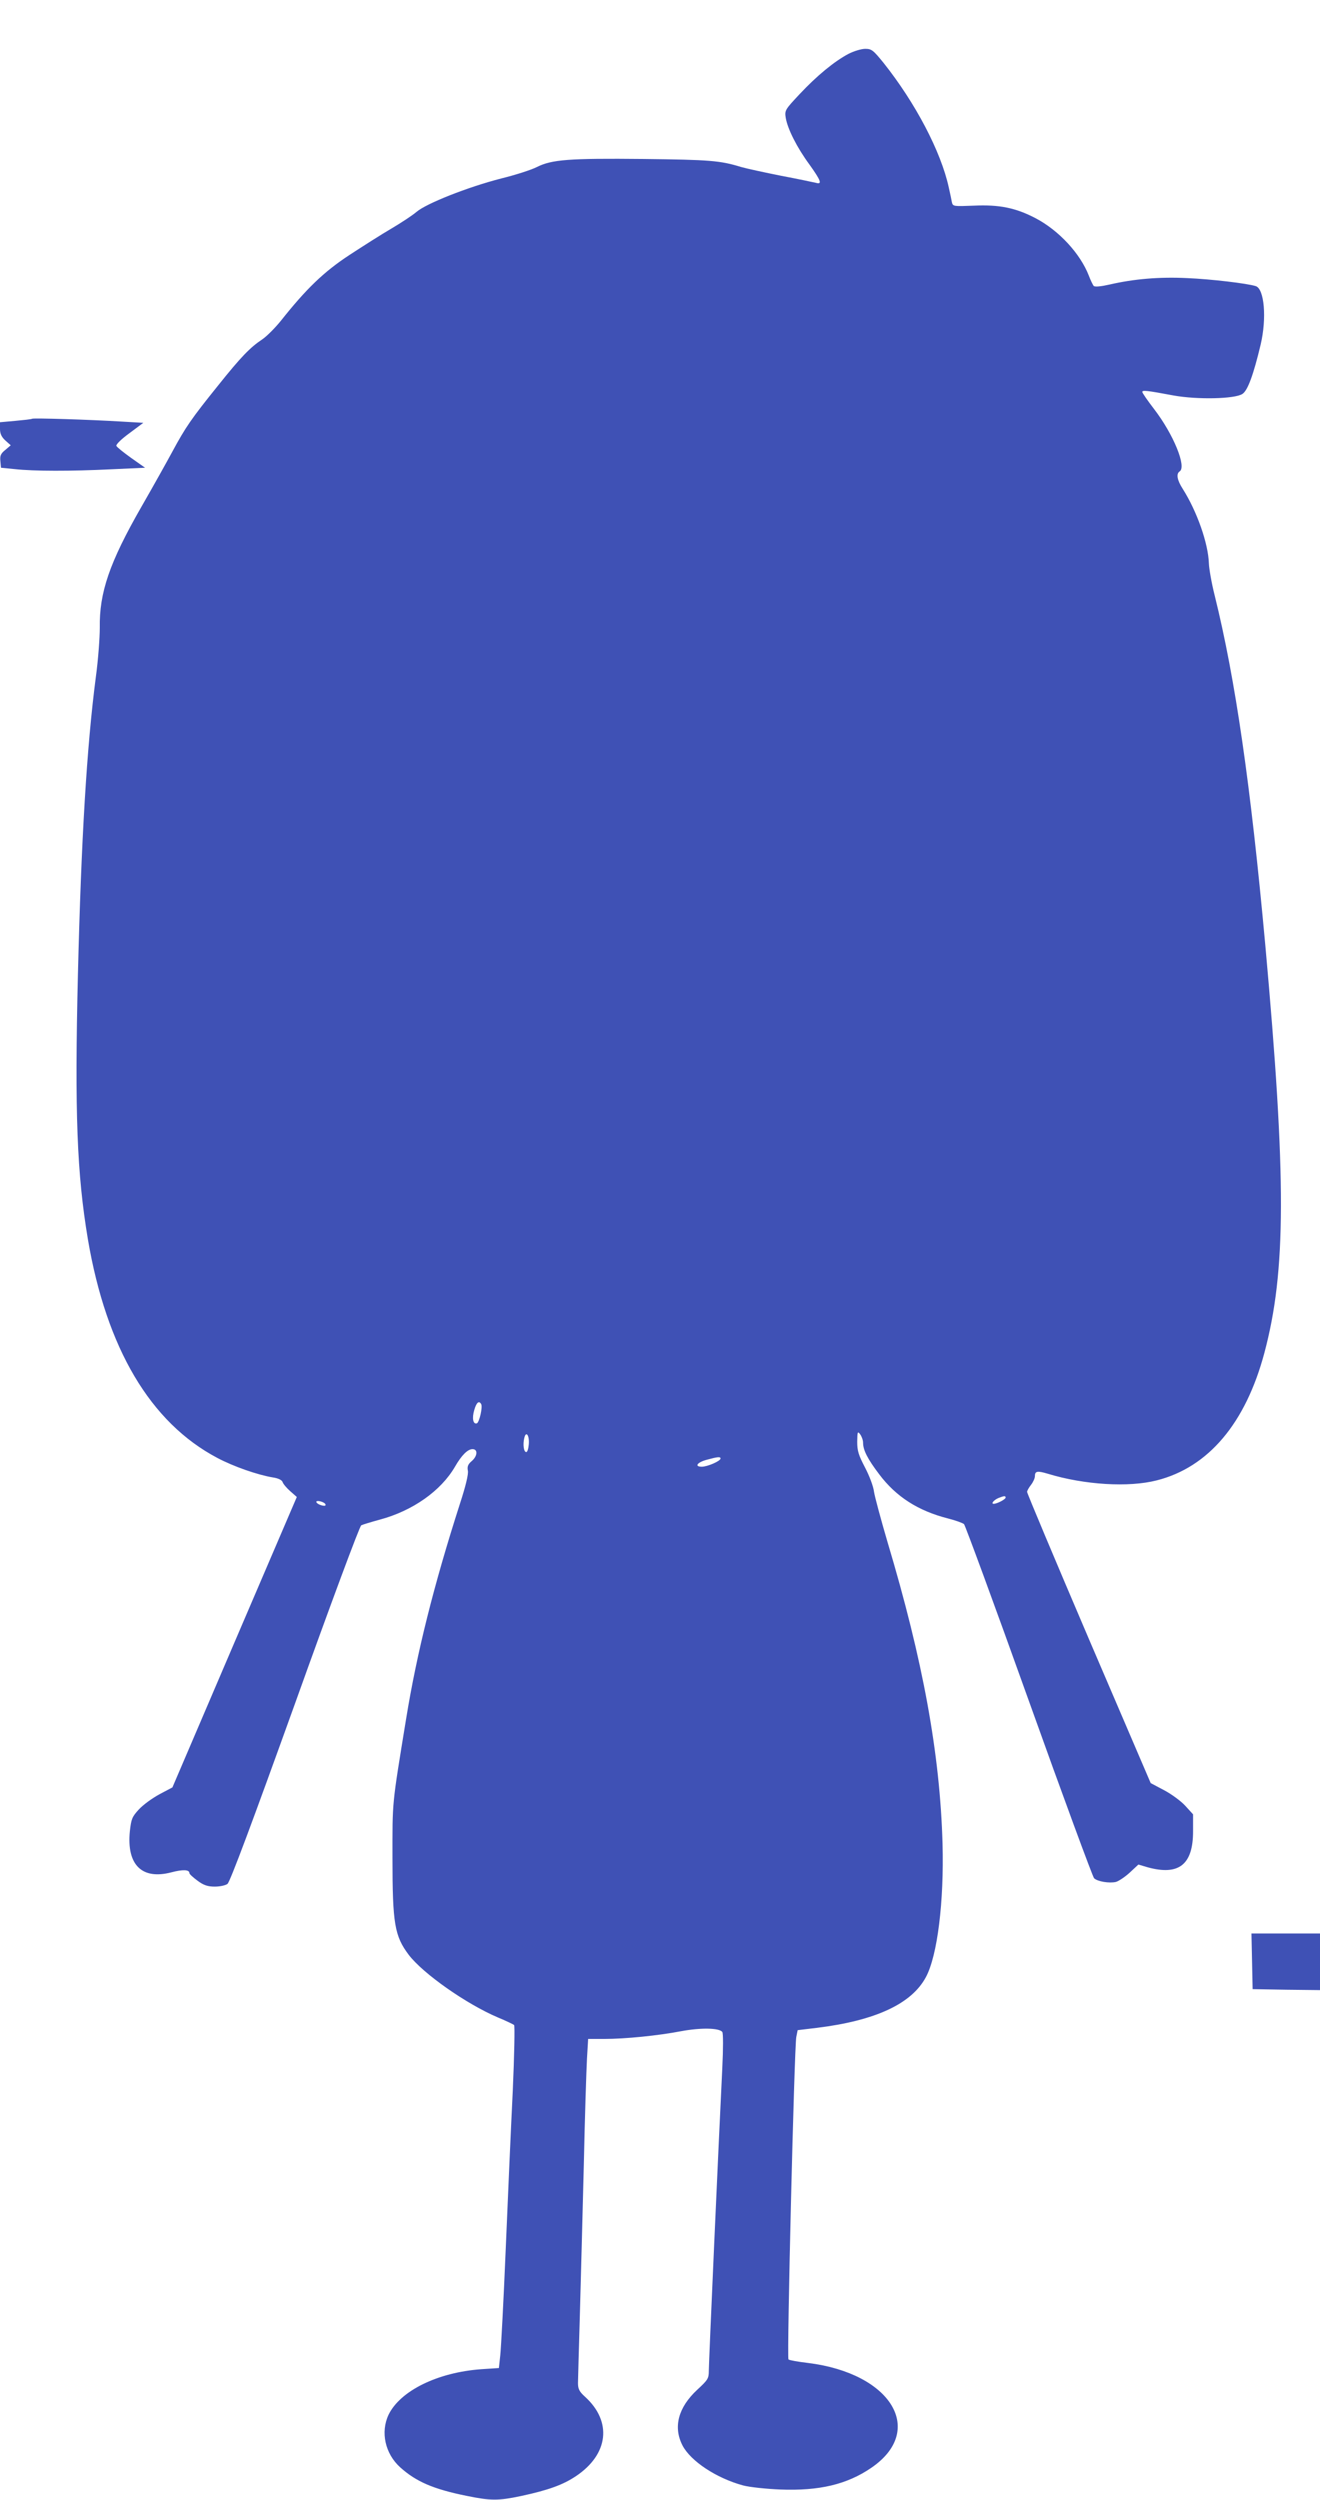 <?xml version="1.0" standalone="no"?>
<!DOCTYPE svg PUBLIC "-//W3C//DTD SVG 20010904//EN"
 "http://www.w3.org/TR/2001/REC-SVG-20010904/DTD/svg10.dtd">
<svg version="1.0" xmlns="http://www.w3.org/2000/svg"
 width="676pt" height="1280pt" viewBox="0 0 676 1280"
 preserveAspectRatio="xMidYMid meet">
<g transform="translate(0,1280) scale(0.1,-0.1)"
fill="#3f51b5" stroke="none">
<path d="M4345 12524 c-72 -38 -162 -112 -250 -206 -75 -80 -77 -83 -71 -122
10 -57 57 -151 121 -238 60 -84 67 -104 33 -94 -13 3 -93 20 -178 36 -85 17
-177 37 -205 45 -107 33 -160 37 -500 41 -381 4 -469 -3 -545 -41 -27 -14
-110 -41 -184 -59 -171 -44 -383 -128 -433 -171 -21 -18 -79 -56 -128 -85 -50
-29 -147 -91 -216 -136 -131 -86 -221 -173 -351 -337 -30 -37 -72 -79 -94 -94
-63 -42 -109 -89 -228 -238 -137 -170 -166 -213 -232 -335 -28 -52 -100 -181
-161 -287 -162 -283 -215 -437 -212 -618 0 -49 -8 -162 -20 -250 -47 -361 -75
-833 -92 -1525 -17 -708 -5 -1020 51 -1355 95 -559 320 -939 663 -1120 83 -44
206 -87 285 -100 27 -4 45 -13 49 -23 3 -10 20 -30 39 -47 l34 -30 -319 -744
-318 -743 -66 -35 c-37 -20 -84 -54 -106 -78 -35 -38 -39 -49 -46 -112 -17
-172 62 -249 212 -210 61 16 93 14 93 -4 0 -5 19 -22 42 -39 31 -23 52 -30 88
-30 25 0 55 6 65 14 13 9 128 318 345 921 187 522 332 911 340 915 8 4 51 17
95 29 168 45 313 147 385 271 34 59 65 90 90 90 28 0 26 -35 -4 -61 -19 -16
-24 -28 -20 -49 4 -17 -11 -79 -41 -171 -133 -414 -220 -761 -275 -1099 -74
-454 -70 -416 -70 -716 0 -334 11 -397 83 -493 74 -97 295 -252 457 -321 41
-17 79 -35 83 -39 4 -4 1 -156 -7 -337 -9 -181 -25 -545 -36 -809 -11 -264
-24 -509 -28 -545 l-7 -65 -90 -6 c-223 -16 -415 -110 -475 -233 -42 -89 -18
-199 59 -269 82 -74 171 -112 338 -146 126 -26 165 -26 283 -1 139 30 213 57
279 101 168 112 187 280 47 407 -29 26 -36 40 -36 70 0 20 5 183 10 362 5 179
14 521 20 760 5 239 13 481 16 538 l6 102 82 0 c108 0 277 17 396 40 98 18
192 17 209 -4 5 -6 5 -84 0 -186 -18 -362 -69 -1508 -69 -1549 0 -40 -5 -47
-59 -97 -98 -91 -124 -191 -76 -285 42 -81 174 -168 310 -205 33 -9 119 -18
190 -21 200 -8 343 26 467 111 280 191 104 484 -324 537 -51 6 -96 14 -100 18
-9 8 30 1601 40 1651 l7 35 100 12 c299 37 484 123 557 260 59 110 93 387 85
683 -13 460 -100 937 -282 1545 -34 116 -65 231 -69 257 -3 27 -24 82 -46 124
-33 63 -40 85 -40 132 1 52 2 55 15 38 8 -11 15 -30 15 -43 0 -38 23 -83 82
-161 87 -116 200 -188 353 -227 39 -10 75 -23 82 -29 6 -6 156 -413 332 -905
176 -492 327 -901 334 -908 17 -17 78 -27 112 -19 14 4 46 25 71 48 l44 41 47
-14 c160 -44 233 13 233 184 l0 87 -40 44 c-22 24 -71 60 -109 80 l-68 36
-317 739 c-174 407 -316 745 -316 752 0 6 9 22 20 36 11 14 20 34 20 44 0 27
12 29 66 13 187 -57 414 -71 558 -34 265 67 455 293 551 652 112 419 113 893
5 2088 -75 822 -153 1361 -259 1790 -16 63 -29 138 -30 165 -3 102 -61 267
-134 382 -29 45 -34 77 -16 89 37 23 -31 190 -131 320 -33 43 -60 82 -60 87 0
10 21 8 160 -18 122 -22 314 -18 353 8 27 18 56 97 93 252 32 136 19 286 -25
300 -44 14 -231 36 -351 41 -142 7 -272 -4 -398 -33 -44 -10 -75 -13 -81 -7
-4 5 -16 29 -25 53 -44 113 -153 231 -273 294 -102 53 -185 70 -316 64 -103
-4 -107 -4 -112 17 -2 11 -9 46 -16 76 -40 184 -171 433 -334 638 -53 65 -61
72 -94 72 -20 0 -59 -12 -86 -26z m-1881 -6913 c9 -14 -9 -94 -22 -99 -19 -6
-26 26 -13 69 11 38 24 49 35 30z m244 -207 c-2 -22 -7 -39 -13 -39 -13 0 -18
40 -10 72 9 39 27 13 23 -33z m982 -72 c0 -13 -67 -42 -96 -42 -40 0 -23 23
27 36 55 15 69 16 69 6z m1460 -200 c0 -9 -44 -32 -61 -32 -16 0 1 20 25 30
28 11 36 12 36 2z m-3484 -33 c3 -5 1 -9 -5 -9 -17 0 -41 12 -41 20 0 10 38 1
46 -11z"/>
<path d="M165 10656 c-5 -3 -45 -7 -87 -11 l-78 -7 0 -34 c0 -25 8 -42 28 -60
l27 -24 -28 -24 c-23 -18 -28 -30 -25 -57 l3 -34 70 -7 c98 -11 290 -11 494
-1 l174 8 -71 50 c-39 28 -73 55 -76 62 -3 7 27 36 67 65 l71 53 -104 6 c-180
11 -455 19 -465 15z"/>
<path d="M6412 2758 l3 -143 173 -3 172 -2 0 145 0 145 -175 0 -176 0 3 -142z"/>
</g>
</svg>
